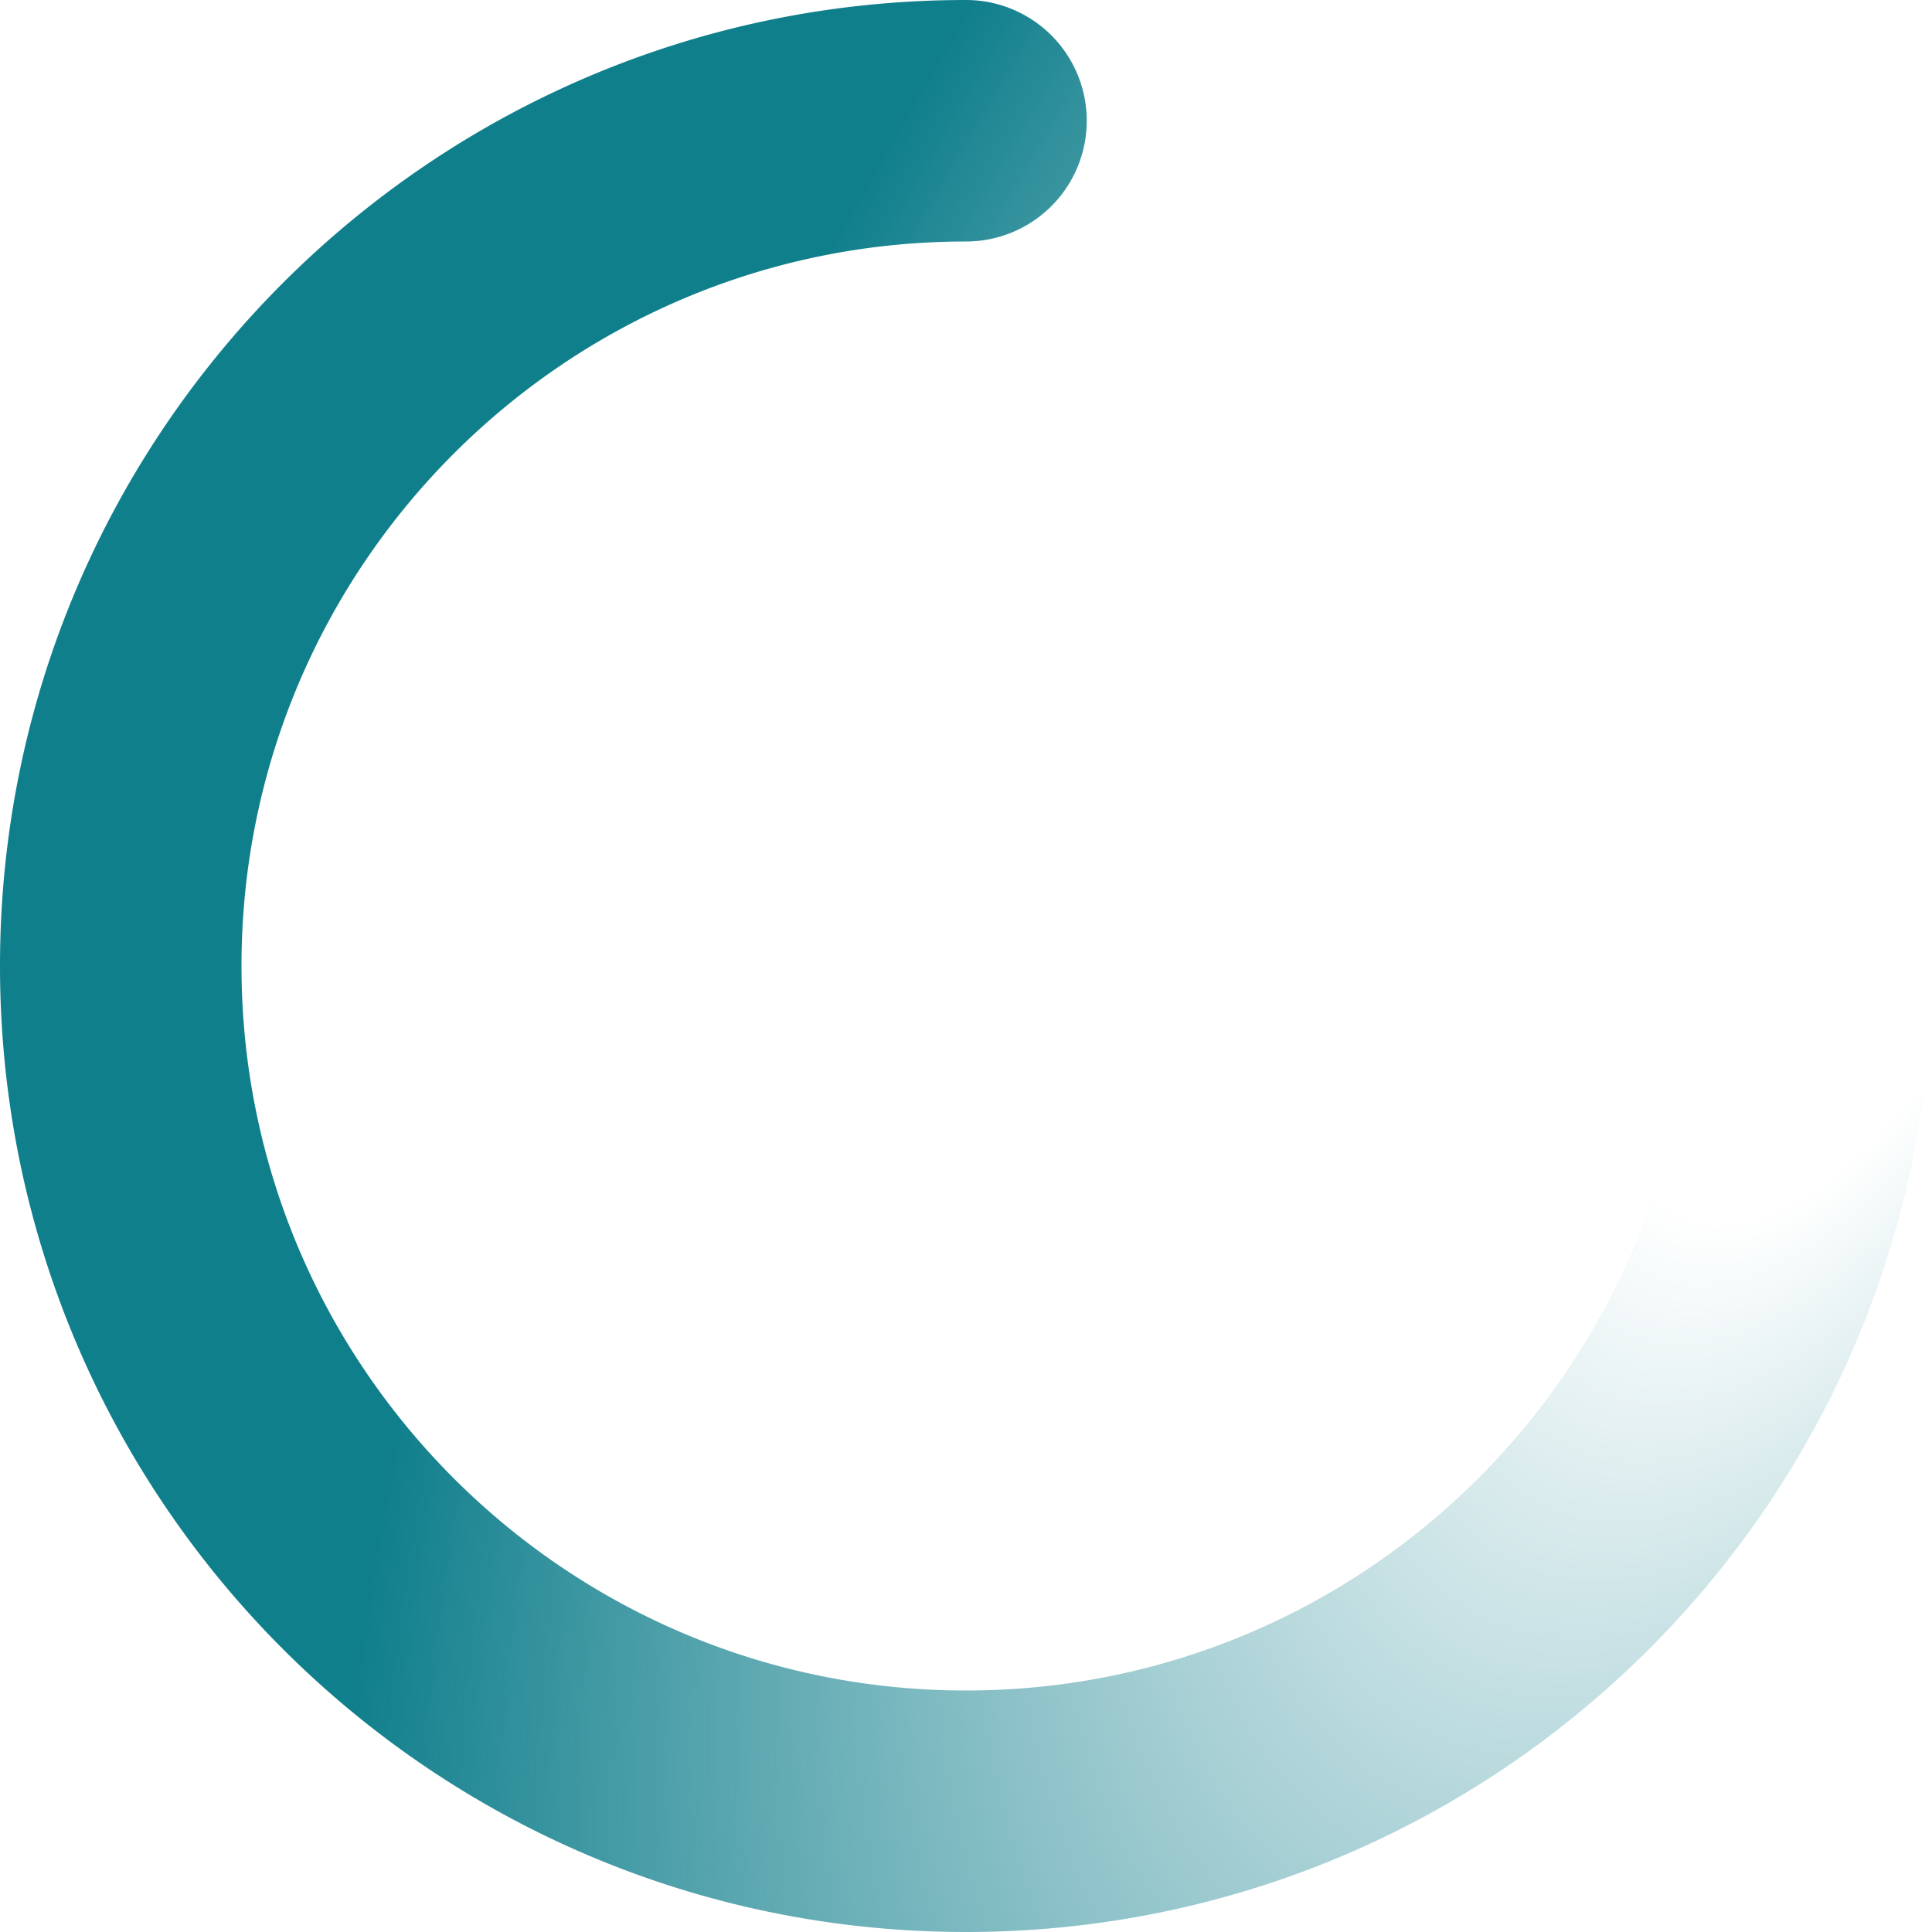 <svg width="48" height="48" fill="none" xmlns="http://www.w3.org/2000/svg"><path d="M24 6C14.059 6 6 14.059 6 24s8.059 18 18 18 18-8.059 18-18h6c0 13.255-10.745 24-24 24S0 37.255 0 24 10.745 0 24 0a3 3 0 110 6z" fill="url(#paint0_radial)"/><defs><radialGradient id="paint0_radial" cx="0" cy="0" r="1" gradientUnits="userSpaceOnUse" gradientTransform="rotate(116.792 15.9 25.233) scale(59.139 29.588)"><stop offset=".141" stop-color="#107F8C" stop-opacity="0"/><stop offset="1" stop-color="#107F8C"/></radialGradient></defs></svg>